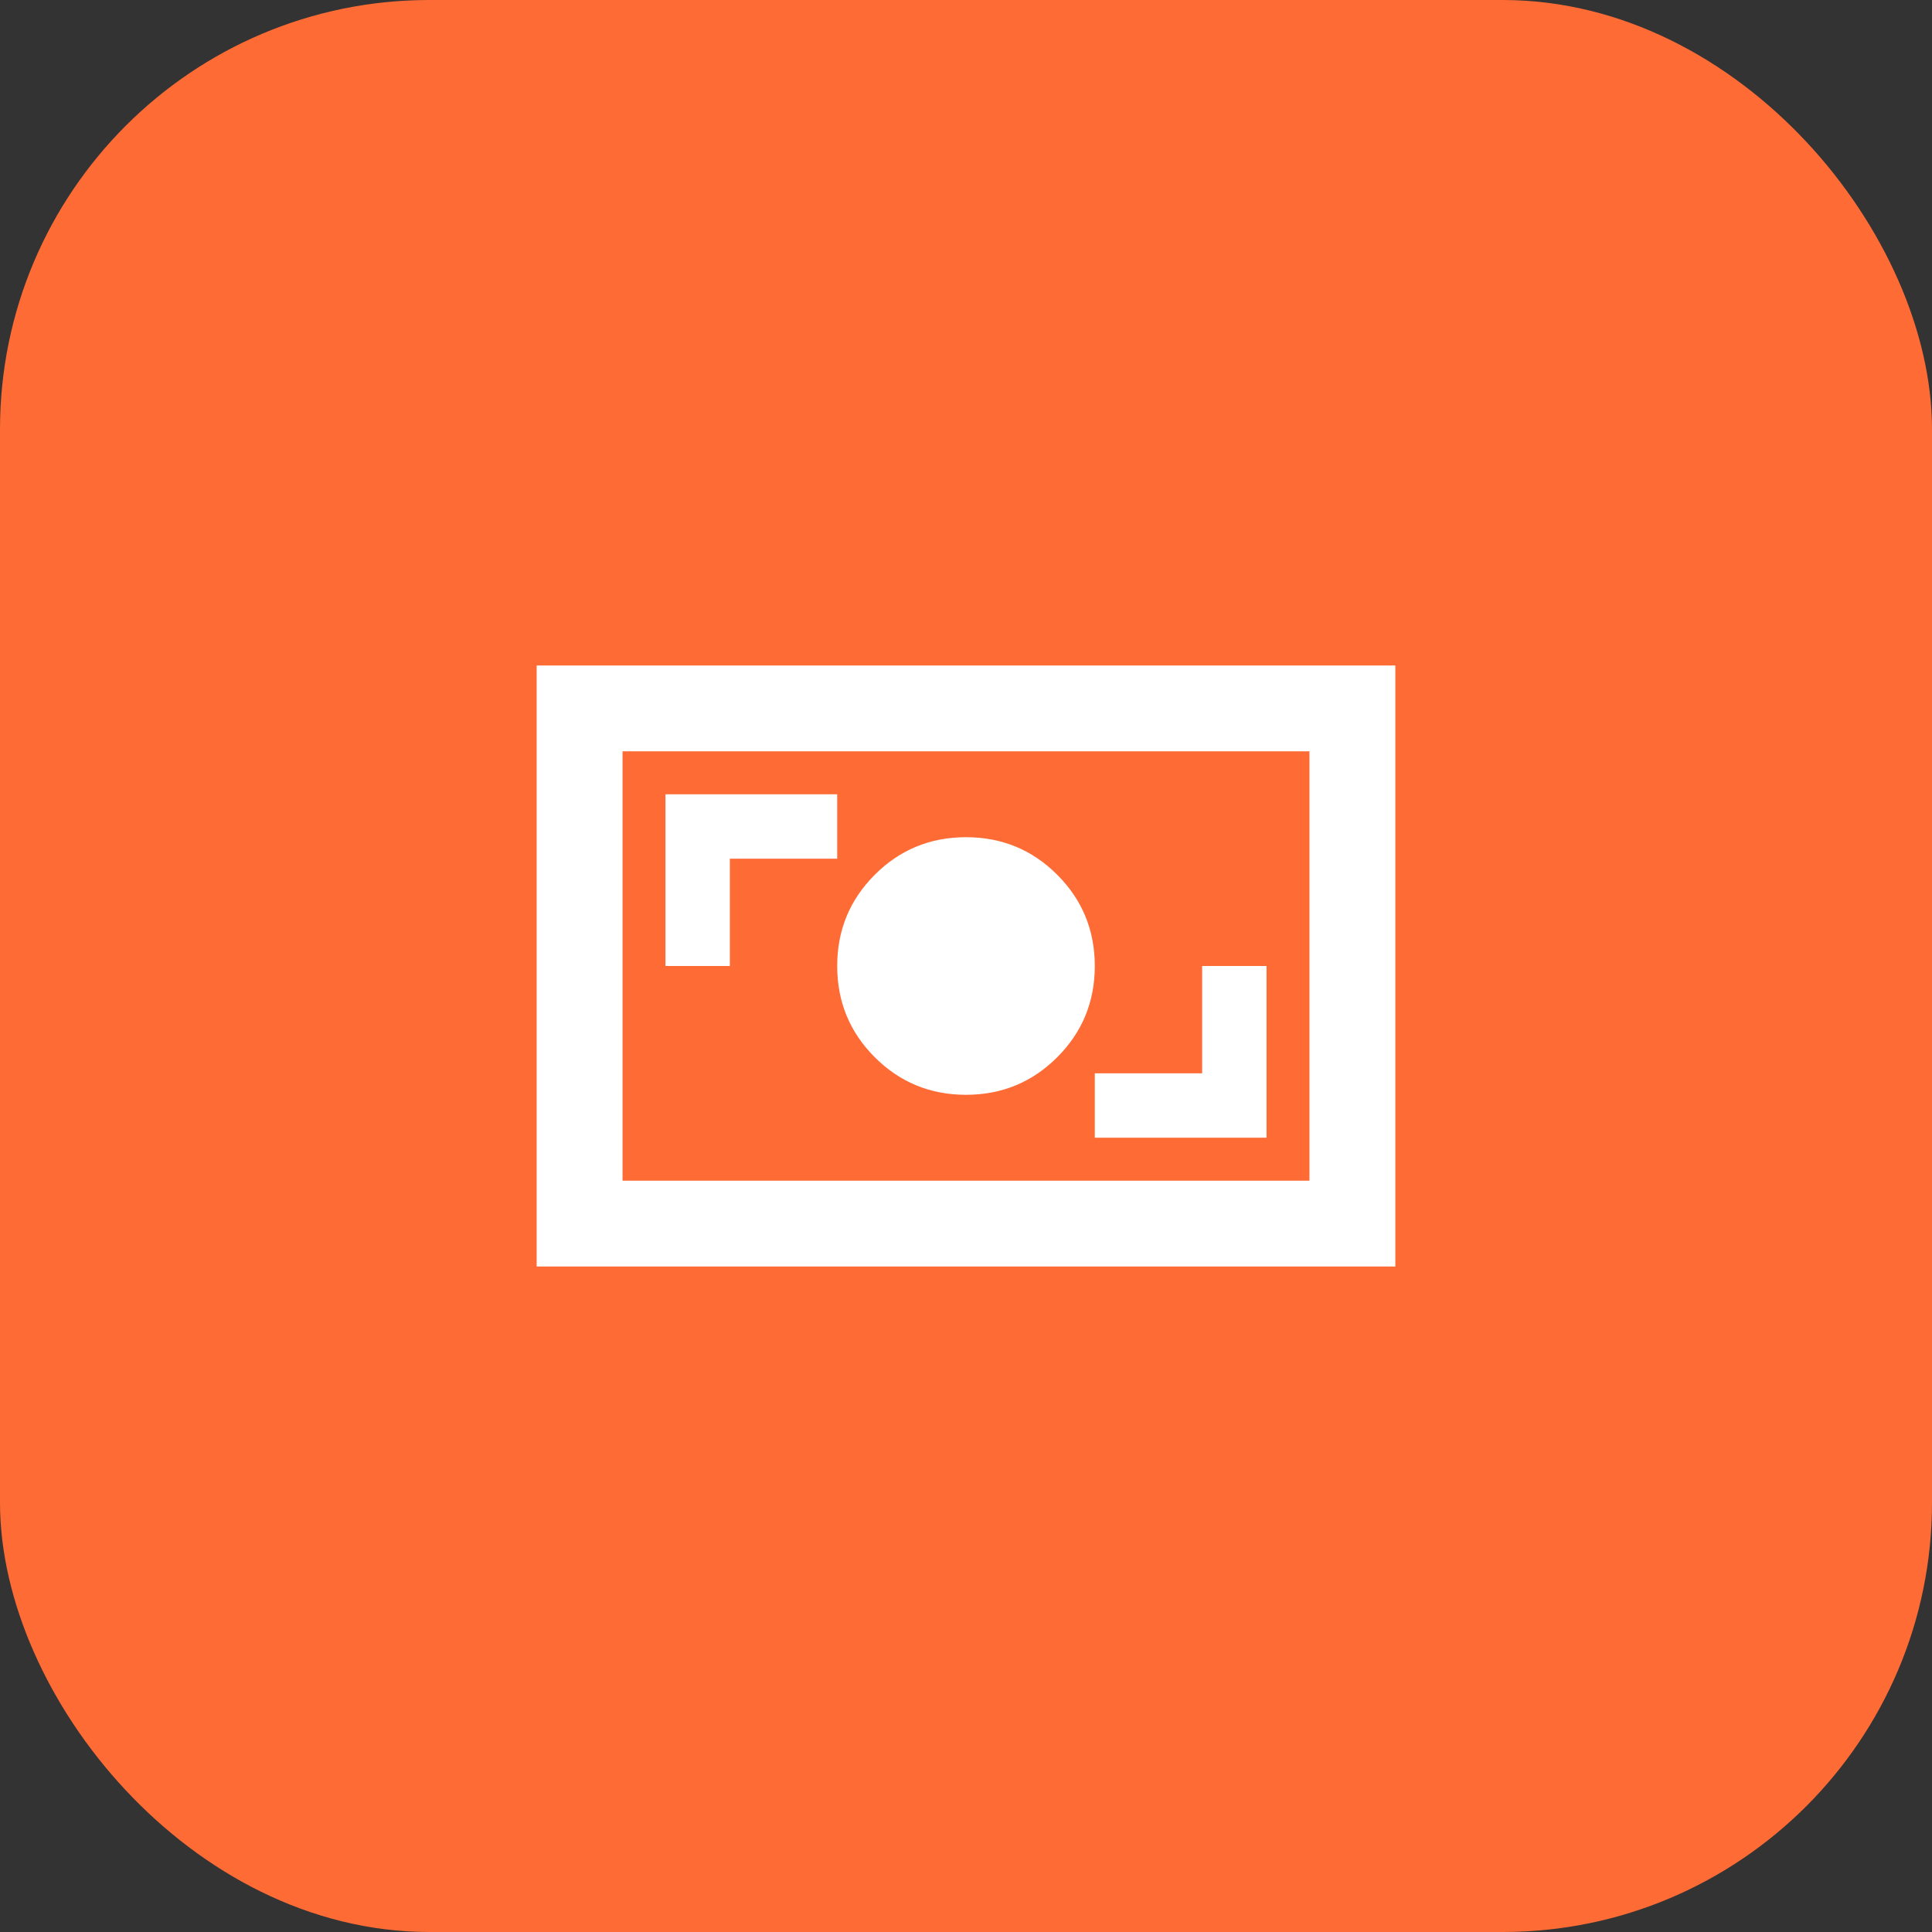 <?xml version="1.0" encoding="UTF-8"?> <svg xmlns="http://www.w3.org/2000/svg" width="45" height="45" viewBox="0 0 45 45" fill="none"><rect x="0" y="0" width="45" height="45" fill="#333333" stroke="none"/><rect x="0.5" y="0.5" width="44" height="44" rx="9.5" fill="#FF6B35"></rect><rect x="0.5" y="0.5" width="44" height="44" rx="9.5" stroke="#FF6B35"></rect><mask id="mask0_958_974" style="mask-type:alpha" maskUnits="userSpaceOnUse" x="10" y="10" width="25" height="25"><rect x="10.5" y="10.5" width="24" height="24" fill="#D9D9D9"></rect></mask><g mask="url(#mask0_958_974)"><path d="M25.5 26.5H29.5V22.5H28V25H25.5V26.5ZM22.5 25.5C23.333 25.5 24.042 25.208 24.625 24.625C25.208 24.042 25.5 23.333 25.5 22.5C25.5 21.667 25.208 20.958 24.625 20.375C24.042 19.792 23.333 19.5 22.5 19.5C21.667 19.5 20.958 19.792 20.375 20.375C19.792 20.958 19.5 21.667 19.5 22.5C19.5 23.333 19.792 24.042 20.375 24.625C20.958 25.208 21.667 25.5 22.5 25.5ZM15.5 22.5H17V20H19.5V18.5H15.5V22.5ZM12.5 29.5V15.5H32.5V29.5H12.5ZM14.5 27.5H30.5V17.5H14.5V27.5Z" fill="white"></path></g></svg> 